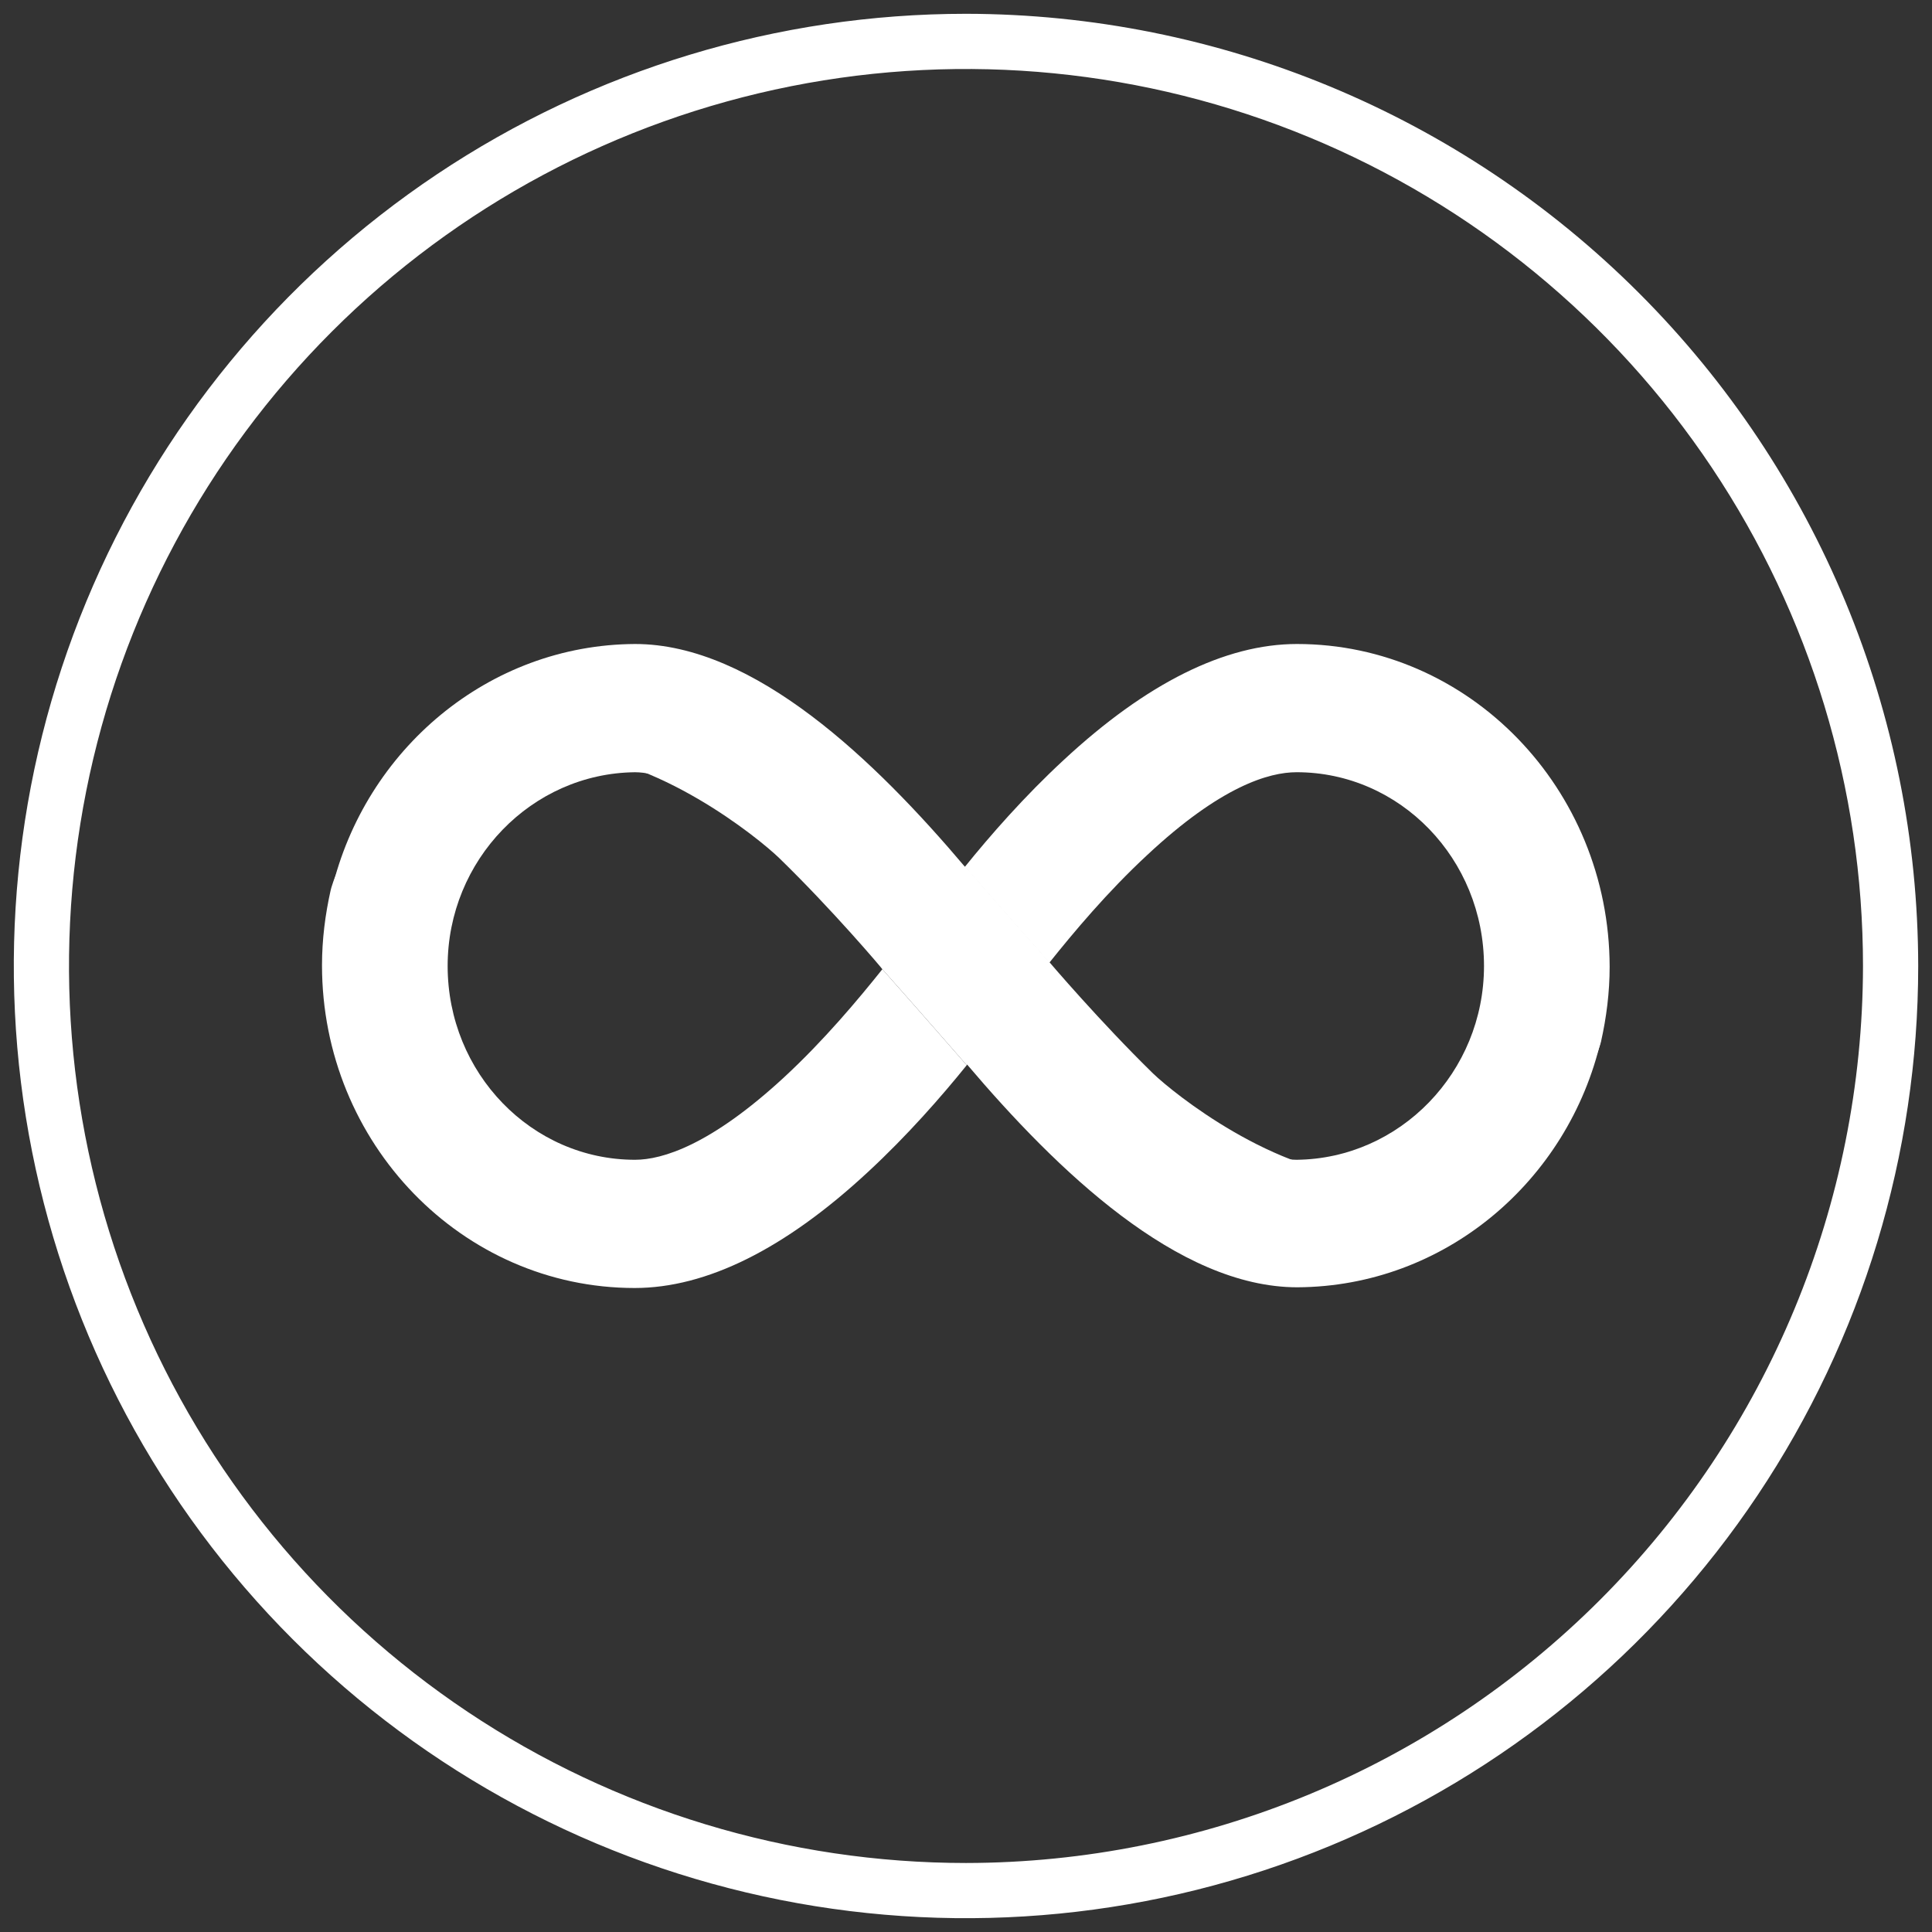 <svg width="120" height="120" viewBox="0 0 120 120" fill="none" xmlns="http://www.w3.org/2000/svg">
<rect x="0" y="0" width="120" height="120" fill="#333333" stroke="none"/>
<g clip-path="url(#clip0_46_61)">
<path d="M60 0.857C48.303 0.857 36.868 4.326 27.142 10.824C17.416 17.323 9.836 26.56 5.359 37.367C0.883 48.174 -0.288 60.065 1.994 71.538C4.276 83.011 9.908 93.549 18.18 101.82C26.451 110.091 36.989 115.724 48.462 118.006C59.934 120.288 71.826 119.117 82.633 114.641C93.44 110.164 102.677 102.584 109.176 92.858C115.674 83.132 119.143 71.697 119.143 60C119.125 44.32 112.888 29.287 101.8 18.2C90.713 7.112 75.68 0.875 60 0.857ZM60 115.714C48.981 115.714 38.209 112.446 29.047 106.325C19.885 100.203 12.744 91.501 8.527 81.321C4.31 71.14 3.207 59.938 5.356 49.13C7.506 38.323 12.812 28.396 20.604 20.604C28.396 12.812 38.323 7.506 49.131 5.356C59.938 3.206 71.141 4.31 81.321 8.527C91.501 12.743 100.203 19.884 106.325 29.047C112.447 38.209 115.714 48.98 115.714 60C115.696 74.771 109.82 88.931 99.376 99.376C88.931 109.82 74.771 115.696 60 115.714Z" fill="white"/>
<g clip-path="url(#clip1_46_61)">
<path d="M80.557 40C76.098 40 71.215 42.425 66.065 47.208C63.634 49.455 61.494 51.902 59.933 53.838C59.933 53.838 62.43 56.708 65.173 59.8C66.667 57.931 68.785 55.395 71.26 53.103C75.831 48.832 78.818 47.964 80.535 47.964C86.957 47.964 92.174 53.348 92.174 60C92.174 66.585 86.957 71.969 80.535 72.036C80.223 72.036 79.866 71.991 79.42 71.902C81.293 72.77 83.322 73.393 85.217 73.393C96.99 73.393 99.309 65.272 99.443 64.694C99.777 63.204 99.978 61.646 99.978 60.044C99.955 48.988 91.26 40 80.557 40Z" fill="white"/>
<path d="M39.42 80C43.88 80 48.763 77.575 53.913 72.792C56.343 70.545 58.484 68.098 60.045 66.162C60.045 66.162 57.547 63.293 54.805 60.2C53.311 62.069 51.193 64.605 48.718 66.897C44.147 71.124 41.137 72.036 39.443 72.036C33.021 72.036 27.804 66.652 27.804 60C27.804 53.415 33.021 48.031 39.443 47.965C39.755 47.965 40.111 48.009 40.557 48.098C38.684 47.23 36.656 46.608 34.76 46.608C22.988 46.585 20.669 54.705 20.535 55.306C20.201 56.797 20 58.354 20 59.956C20 71.012 28.696 80 39.42 80Z" fill="white"/>
<path fill-rule="evenodd" clip-rule="evenodd" d="M48.383 53.281C47.09 52.036 40.803 46.941 34.783 46.763C24.036 46.496 20.892 54.282 20.602 55.284C22.676 46.563 30.346 40.044 39.443 40C46.867 40 54.381 47.275 59.933 53.838L59.956 53.815C59.956 53.815 62.453 56.685 65.195 59.778C65.195 59.778 68.317 63.448 71.617 66.674C72.91 67.92 79.175 72.948 85.195 73.126C96.232 73.437 99.287 65.206 99.443 64.583C97.414 73.37 89.721 79.911 80.58 79.956C73.155 79.956 65.641 72.681 60.067 66.118C60.067 66.14 60.045 66.14 60.045 66.162C60.045 66.162 57.547 63.292 54.805 60.2C54.827 60.2 51.706 56.507 48.383 53.281Z" fill="white"/>
</g>
</g>
<defs>
<clipPath id="clip0_46_61">
<rect width="120" height="120" fill="white"/>
</clipPath>
<clipPath id="clip1_46_61">
<rect width="80" height="40" fill="white" transform="translate(20 40)"/>
</clipPath>
</defs>
</svg>
